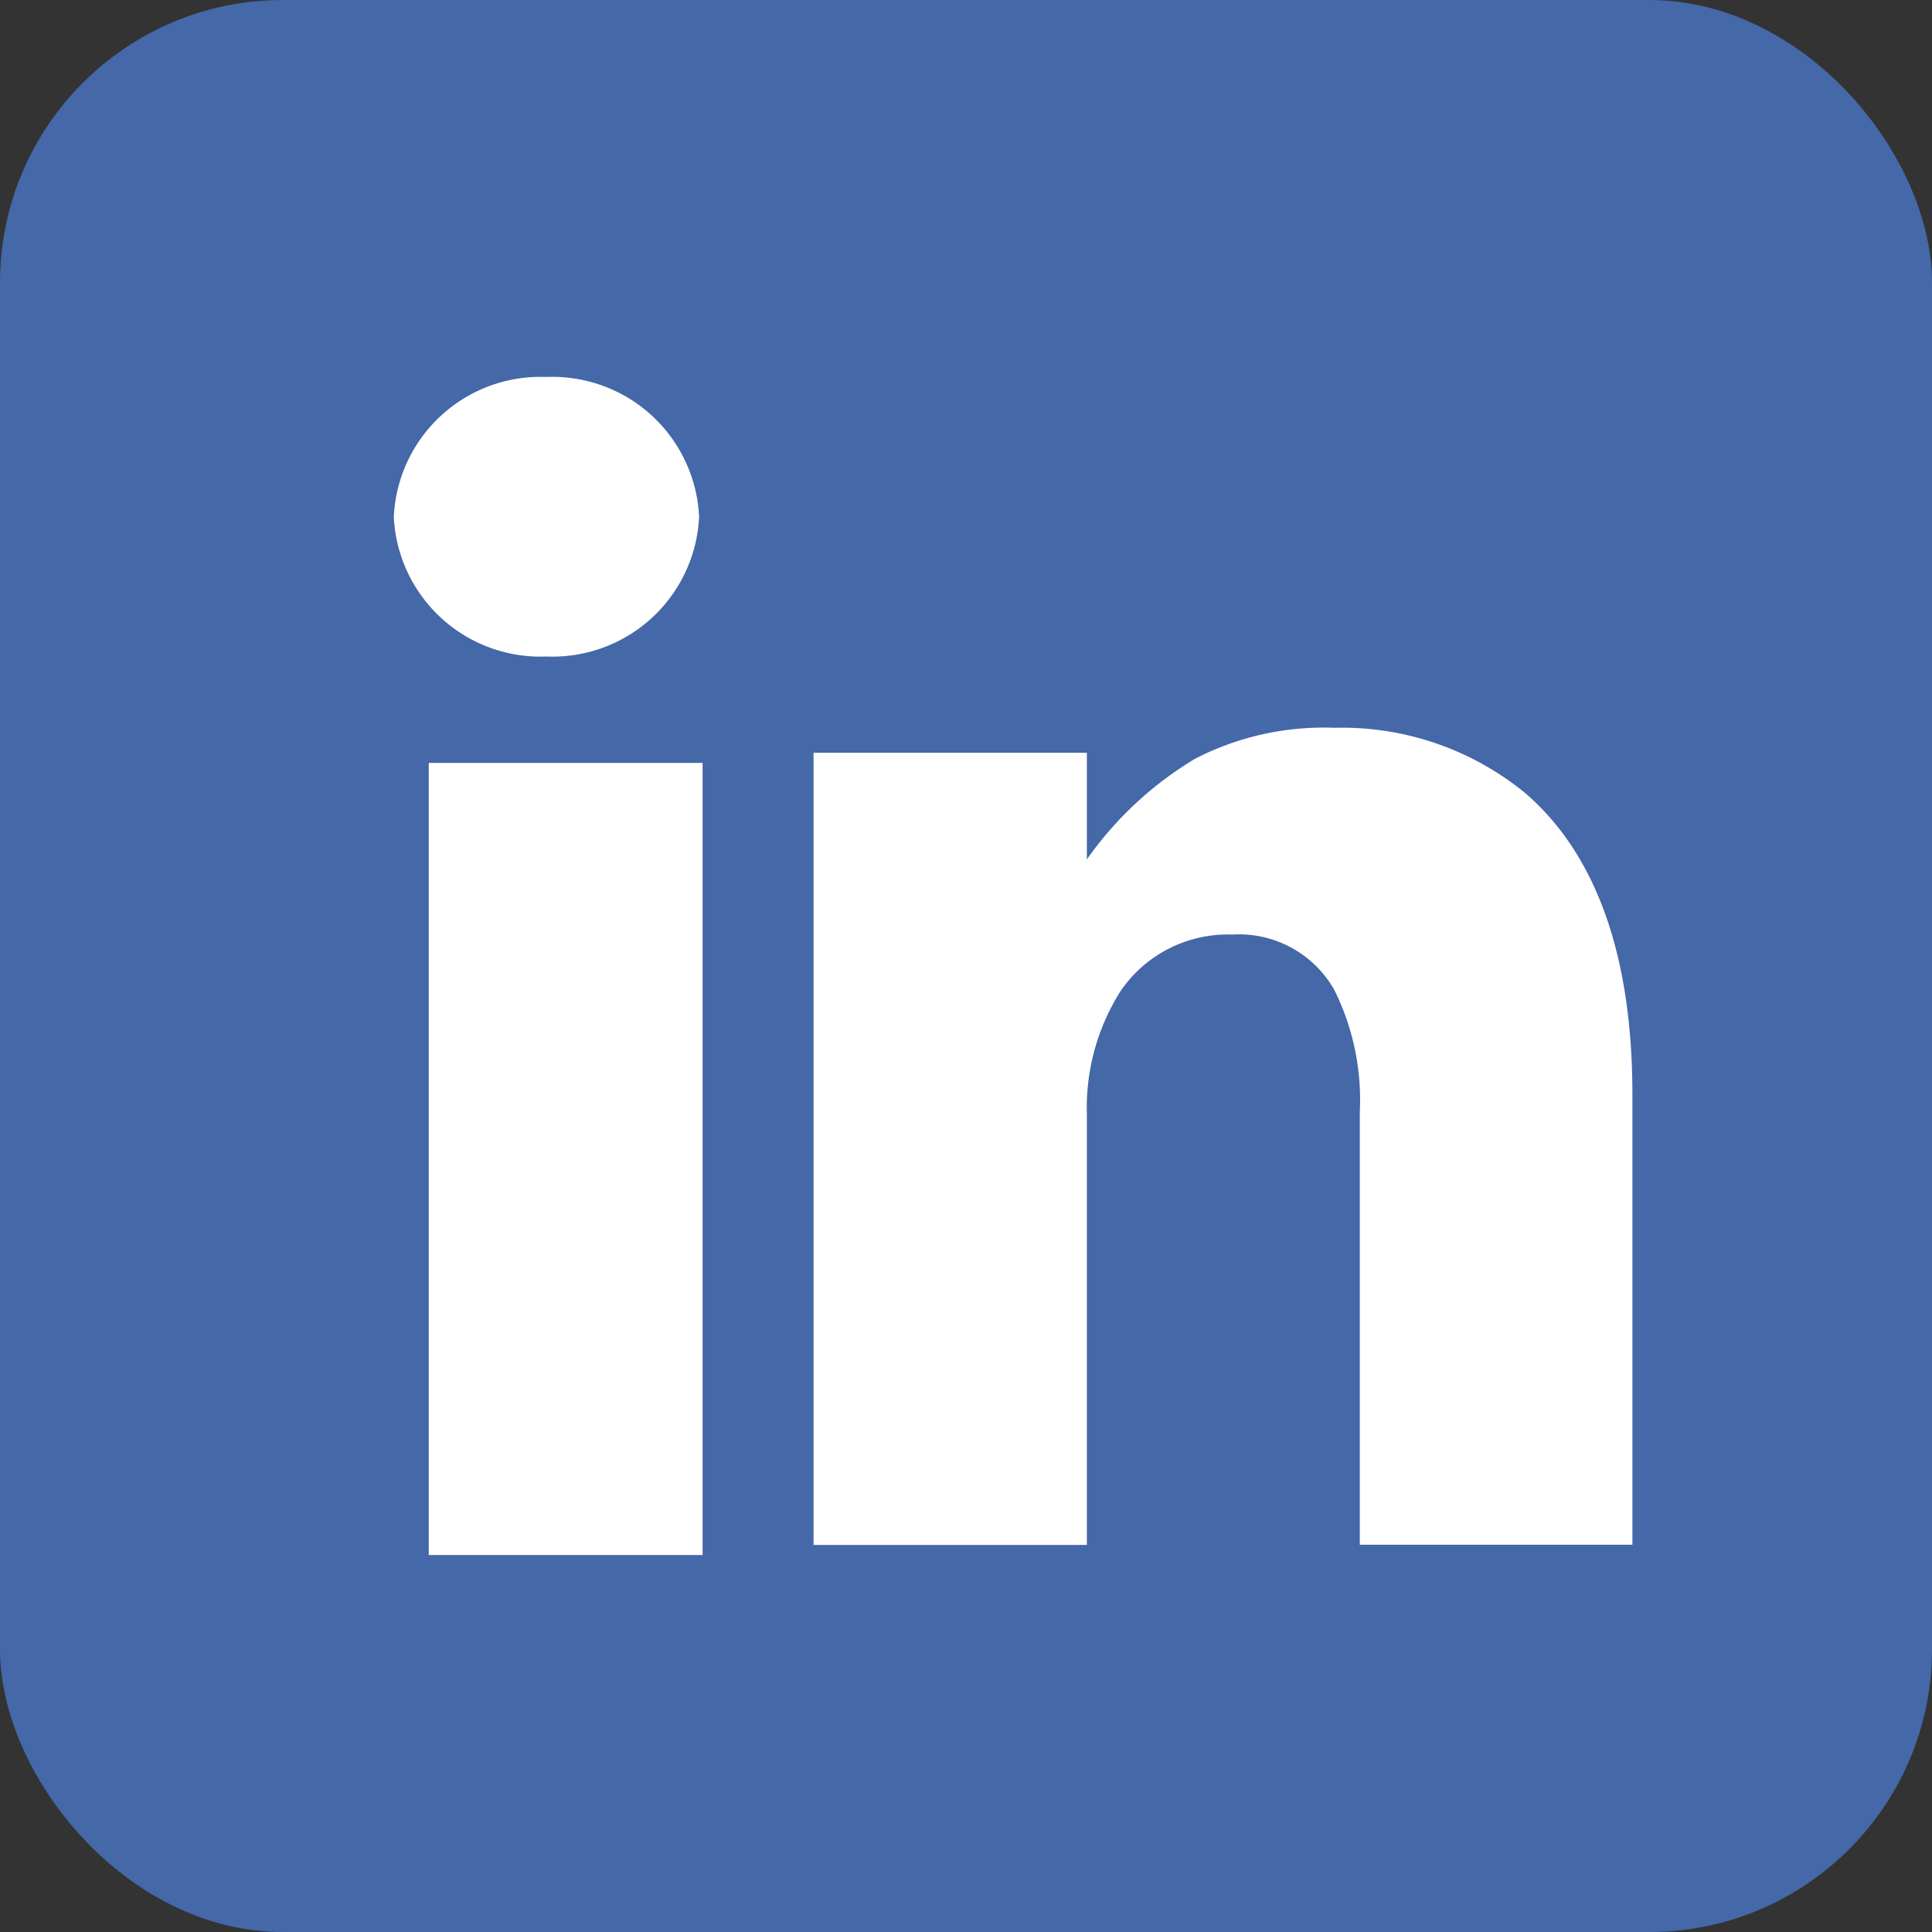 <svg xmlns="http://www.w3.org/2000/svg" width="41" height="41" viewBox="0 0 41 41">
  <rect x="0" y="0" width="41" height="41" fill="#333333" stroke="none"/>
  <g id="Group_6916" data-name="Group 6916" transform="translate(-1633 -8525)">
    <rect id="Rectangle_3024" data-name="Rectangle 3024" width="41" height="41" rx="6" transform="translate(1633 8525)" fill="#4468a8"/>
    <path id="Exclusion_3" data-name="Exclusion 3" d="M23.553,43H17.742V26.19h5.811V43Zm8.155-.214h-5.8V25.975h5.8v2.263a7.555,7.555,0,0,1,2.3-2.138,5.952,5.952,0,0,1,2.958-.655,6.127,6.127,0,0,1,4.062,1.4c1.5,1.307,2.257,3.454,2.257,6.381v9.555H37.5V33.6a5.244,5.244,0,0,0-.539-2.589,2.324,2.324,0,0,0-2.17-1.178,2.753,2.753,0,0,0-2.357,1.183,4.621,4.621,0,0,0-.726,2.629v9.134ZM20.24,23.932A3.115,3.115,0,0,1,17,20.967,3.116,3.116,0,0,1,20.24,18a3.115,3.115,0,0,1,3.239,2.967A3.114,3.114,0,0,1,20.24,23.932Z" transform="translate(1624.357 8515)" fill="#fff"/>
  </g>
</svg>
